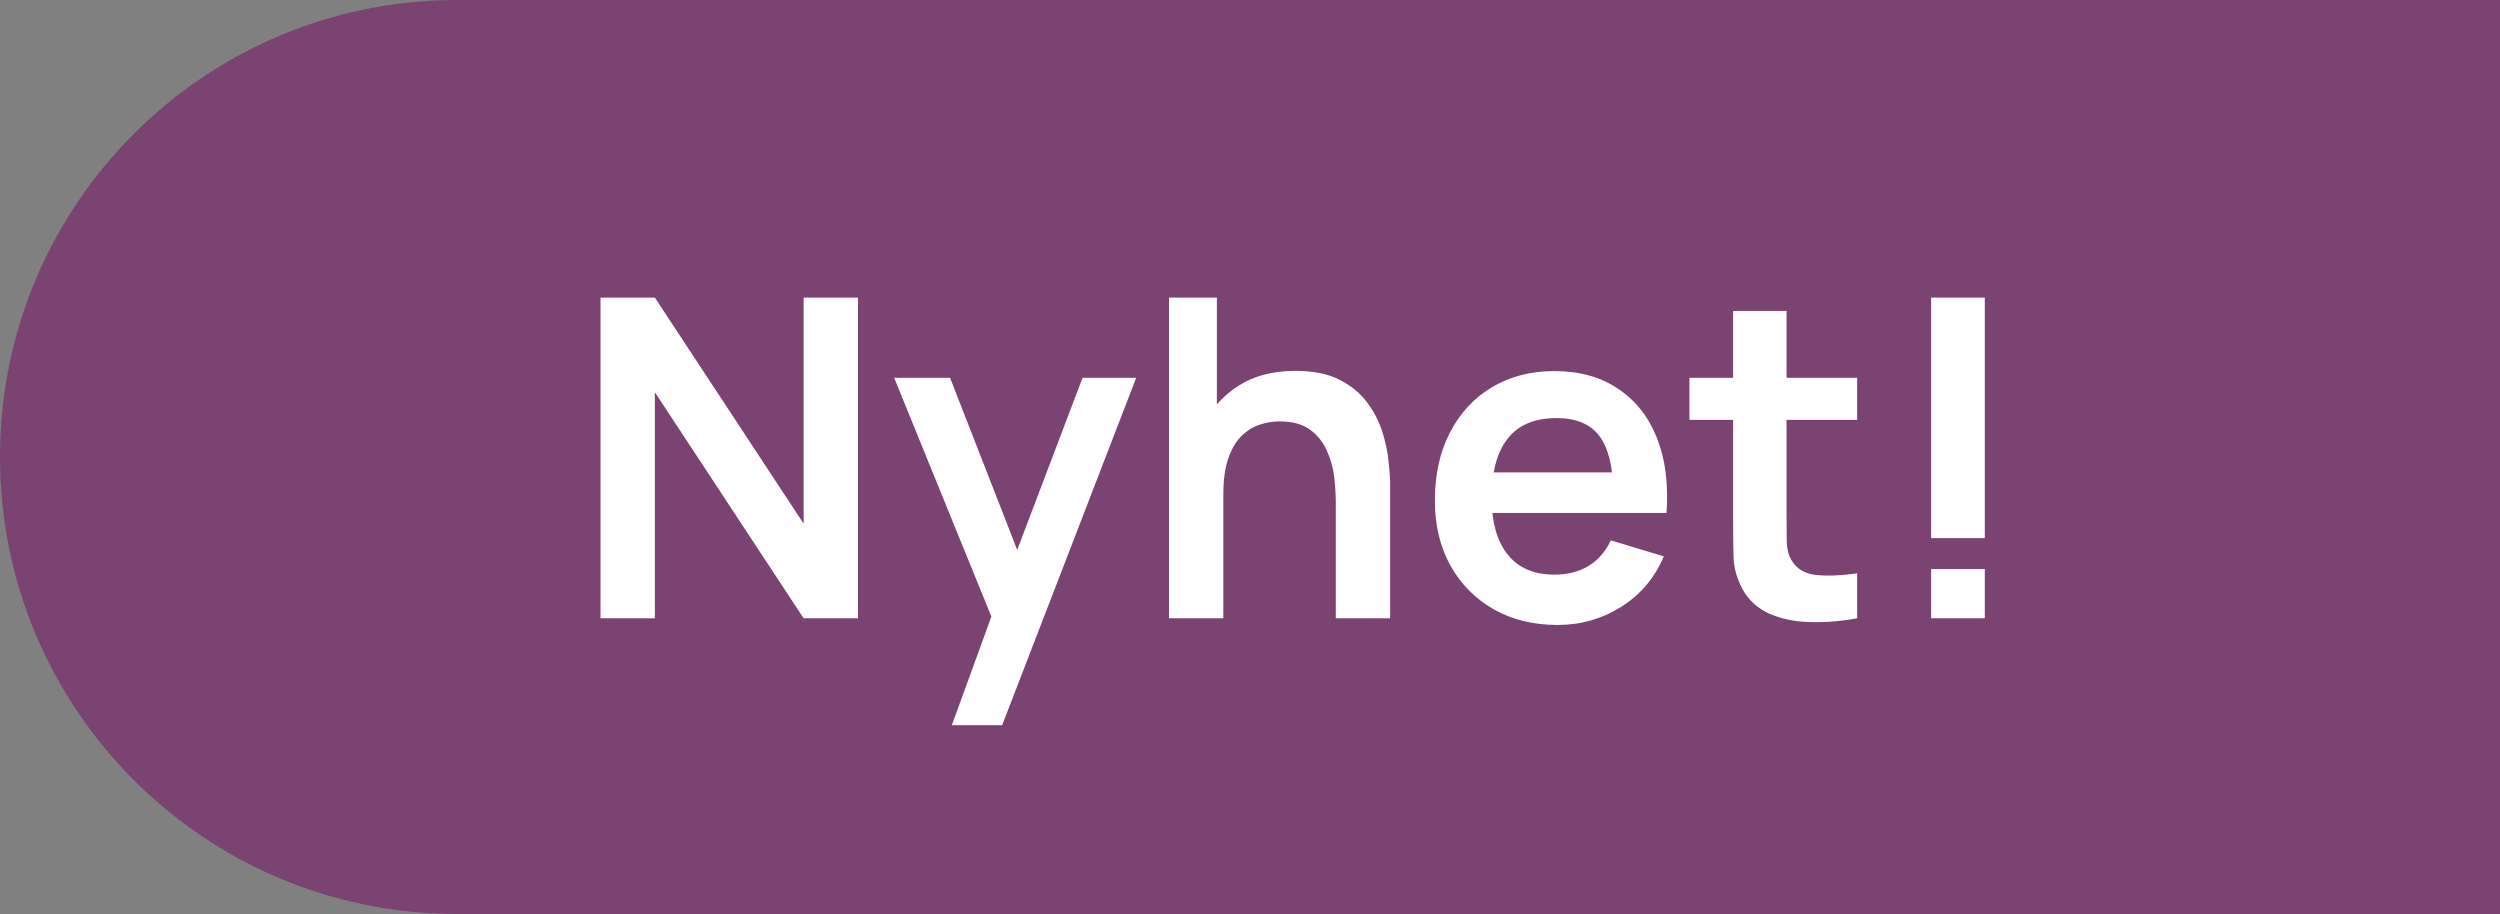 <svg width="186" height="68" viewBox="0 0 186 68" fill="none" xmlns="http://www.w3.org/2000/svg">
<rect x="0" y="0" width="186" height="68" fill="#808080" stroke="none"/>
<path d="M0 34C0 15.222 15.222 0 34 0H186V68H34C15.222 68 0 52.778 0 34V34Z" fill="#7A4371"/>
<path d="M44.679 46V22.141H48.722L59.789 38.958V22.141H63.832V46H59.789L48.722 29.183V46H44.679ZM70.817 53.953L74.263 44.492L74.329 47.276L66.525 28.106H70.684L76.218 42.289H75.158L80.542 28.106H84.535L74.561 53.953H70.817ZM99.383 46V37.384C99.383 36.821 99.344 36.197 99.267 35.512C99.19 34.827 99.008 34.17 98.72 33.54C98.444 32.9 98.025 32.375 97.461 31.966C96.909 31.558 96.158 31.353 95.208 31.353C94.7 31.353 94.197 31.436 93.7 31.602C93.203 31.768 92.75 32.055 92.341 32.464C91.944 32.861 91.624 33.413 91.38 34.12C91.138 34.816 91.016 35.711 91.016 36.804L88.647 35.794C88.647 34.27 88.939 32.889 89.525 31.652C90.121 30.415 90.994 29.431 92.143 28.702C93.291 27.962 94.705 27.592 96.384 27.592C97.71 27.592 98.803 27.813 99.665 28.255C100.526 28.697 101.211 29.26 101.719 29.945C102.227 30.63 102.603 31.359 102.846 32.132C103.089 32.905 103.244 33.64 103.31 34.336C103.387 35.021 103.426 35.578 103.426 36.009V46H99.383ZM86.973 46V22.141H90.535V34.7H91.016V46H86.973ZM115.885 46.497C114.073 46.497 112.483 46.105 111.113 45.321C109.743 44.536 108.672 43.448 107.899 42.057C107.136 40.665 106.755 39.063 106.755 37.252C106.755 35.297 107.131 33.601 107.882 32.165C108.633 30.718 109.677 29.597 111.014 28.802C112.35 28.006 113.896 27.609 115.653 27.609C117.508 27.609 119.082 28.045 120.375 28.918C121.678 29.779 122.645 31 123.274 32.58C123.904 34.159 124.141 36.02 123.987 38.163H120.027V36.705C120.016 34.761 119.673 33.342 119 32.447C118.326 31.552 117.265 31.105 115.818 31.105C114.184 31.105 112.969 31.613 112.173 32.629C111.378 33.634 110.98 35.109 110.98 37.053C110.98 38.864 111.378 40.267 112.173 41.261C112.969 42.255 114.128 42.753 115.653 42.753C116.636 42.753 117.481 42.537 118.188 42.106C118.906 41.665 119.458 41.029 119.845 40.201L123.788 41.394C123.103 43.007 122.043 44.26 120.607 45.155C119.182 46.05 117.608 46.497 115.885 46.497ZM109.721 38.163V35.148H122.032V38.163H109.721ZM138.171 46C136.99 46.221 135.83 46.315 134.692 46.282C133.565 46.26 132.555 46.055 131.66 45.669C130.765 45.271 130.086 44.647 129.622 43.796C129.213 43.023 128.998 42.233 128.976 41.427C128.954 40.621 128.943 39.709 128.943 38.693V23.135H132.919V38.461C132.919 39.179 132.925 39.809 132.936 40.35C132.958 40.891 133.074 41.333 133.284 41.676C133.681 42.338 134.316 42.708 135.189 42.786C136.062 42.863 137.056 42.819 138.171 42.653V46ZM125.695 31.237V28.106H138.171V31.237H125.695ZM143.676 46V42.338H147.669V46H143.676ZM143.676 40.035V22.141H147.669V40.035H143.676Z" fill="white"/>
</svg>
